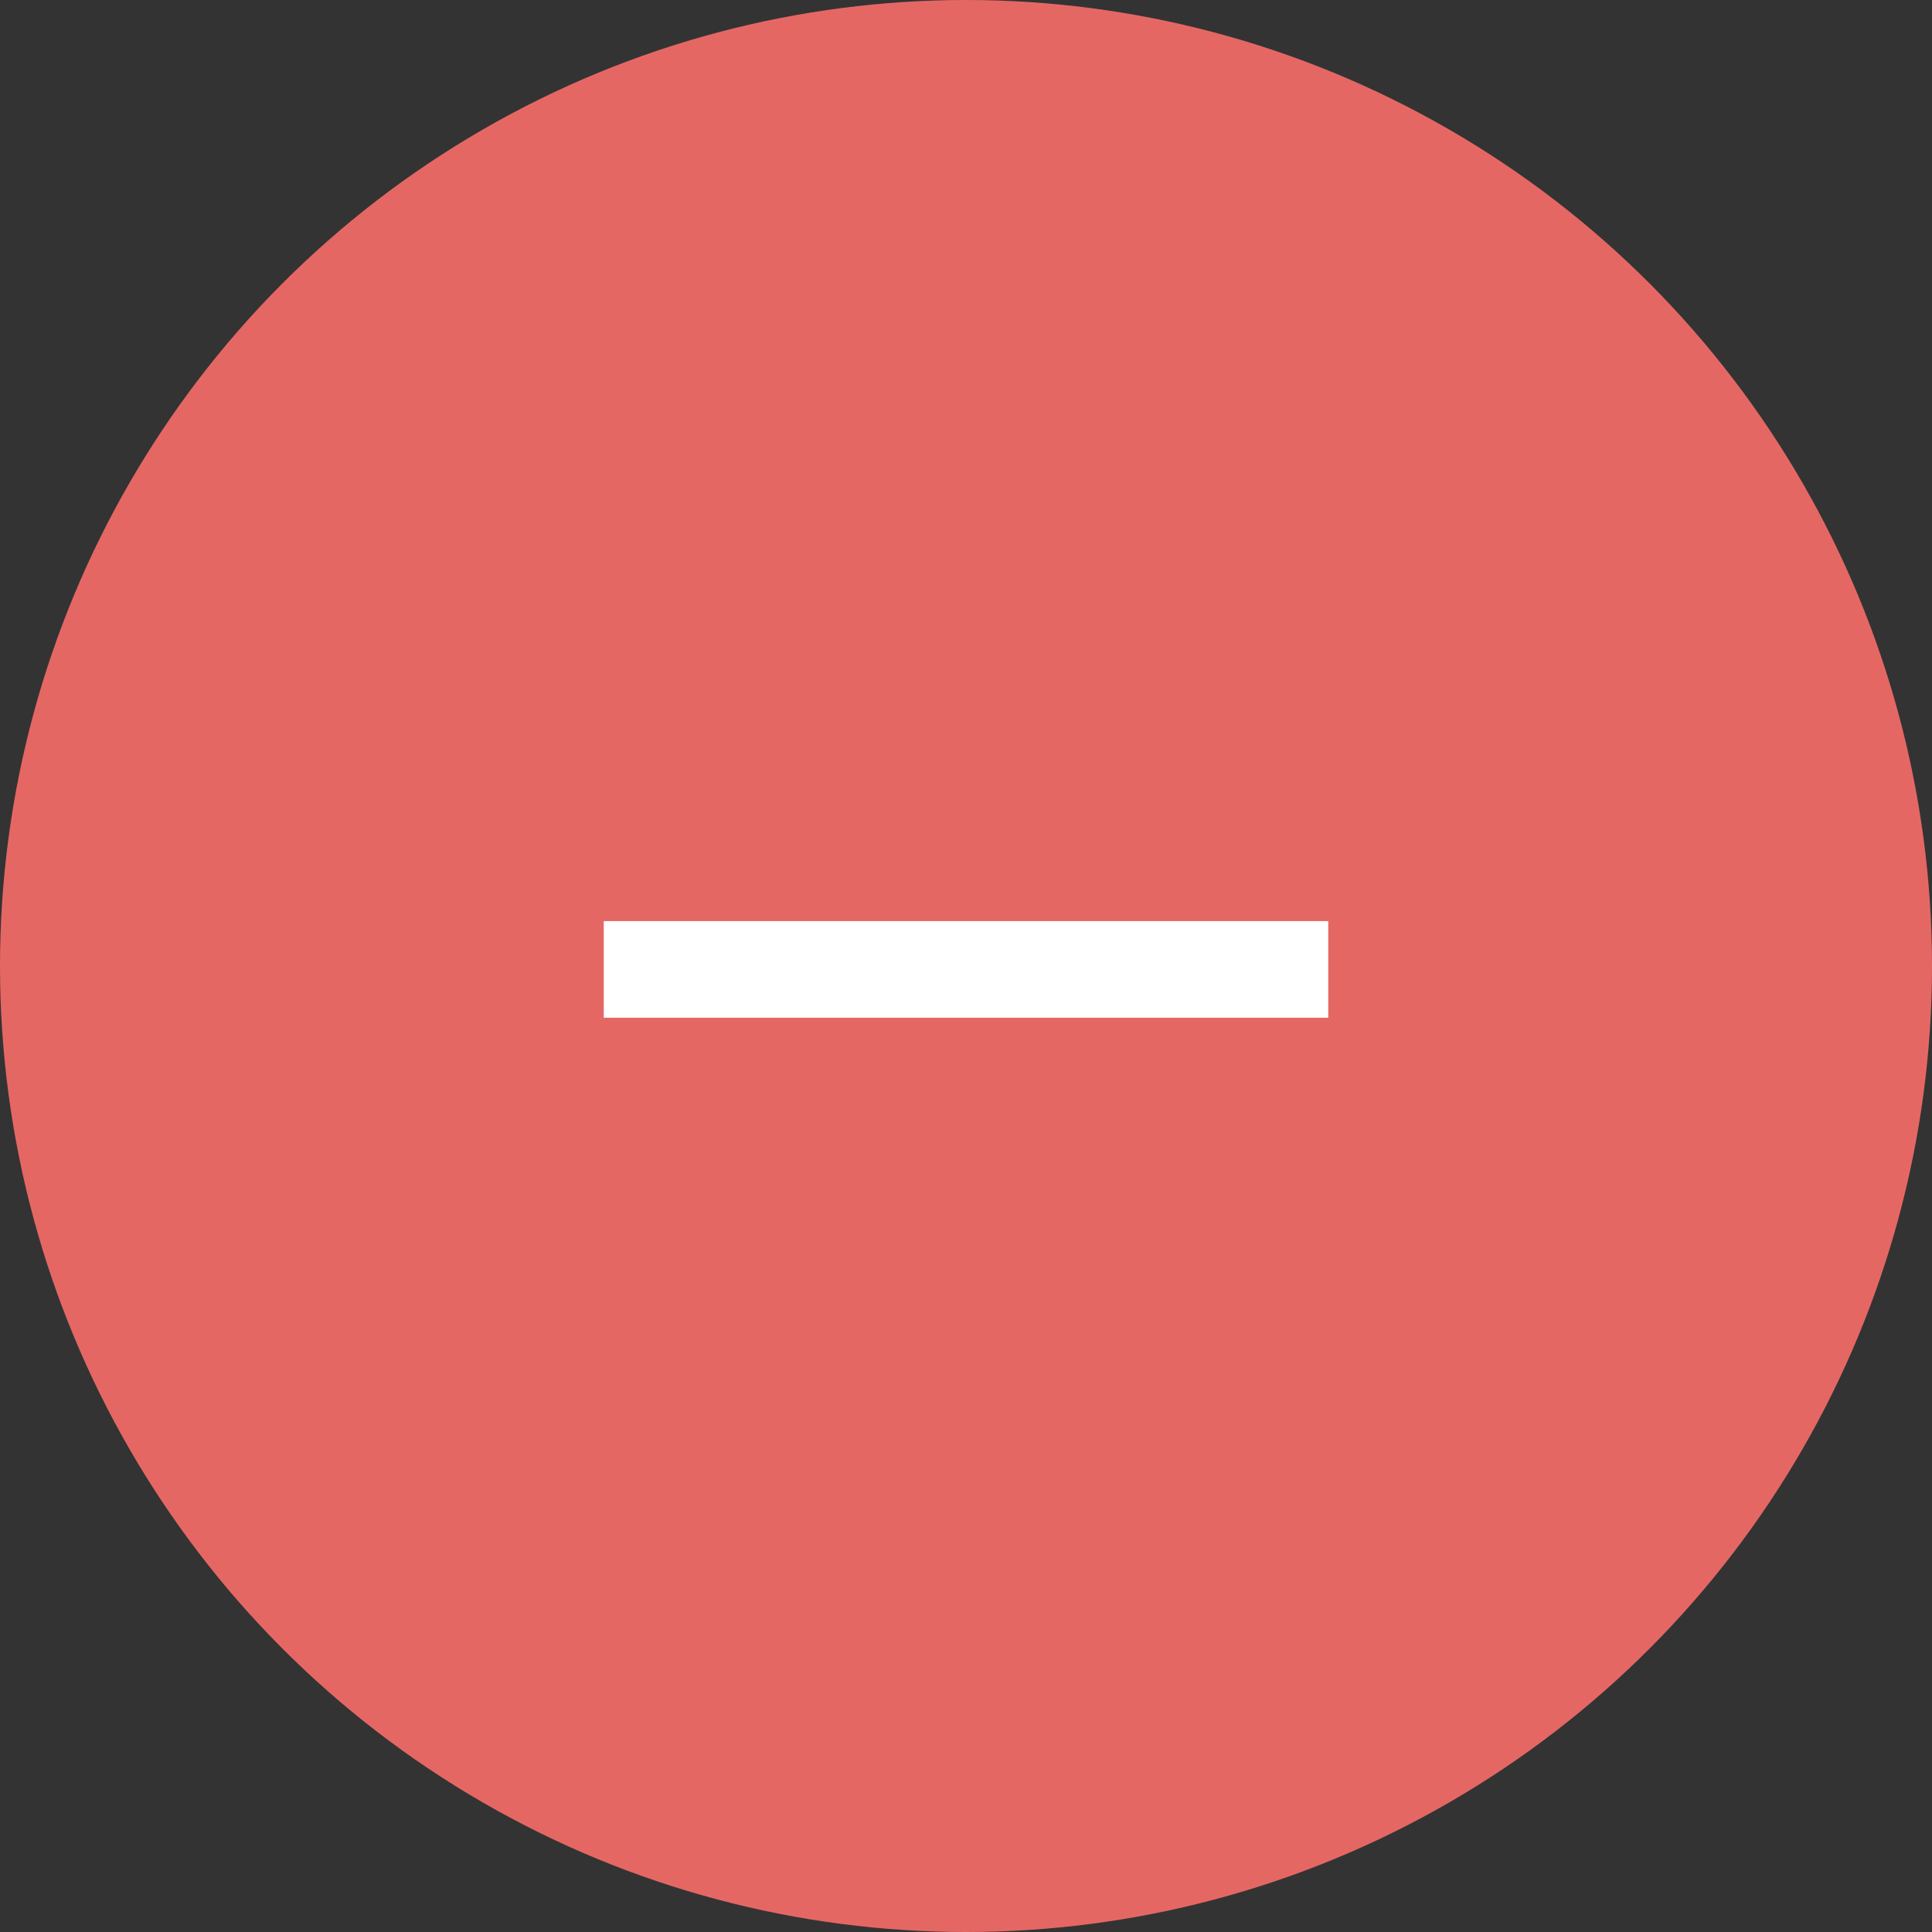 <svg xmlns="http://www.w3.org/2000/svg" width="40" height="40" viewBox="0 0 40 40"><rect x="0" y="0" width="40" height="40" fill="#333333" stroke="none"/><g id="Group_133" data-name="Group 133" transform="translate(-30.013 -650.013)"><circle id="Ellipse_15" data-name="Ellipse 15" cx="20" cy="20" r="20" transform="translate(30.013 650.013)" fill="#e56764"></circle><g id="Group_31" data-name="Group 31" transform="translate(42.513 670.084)"><line id="Line_8" data-name="Line 8" y2="15" transform="translate(15 0) rotate(90)" fill="none" stroke="#fff" stroke-width="2"></line></g></g></svg>